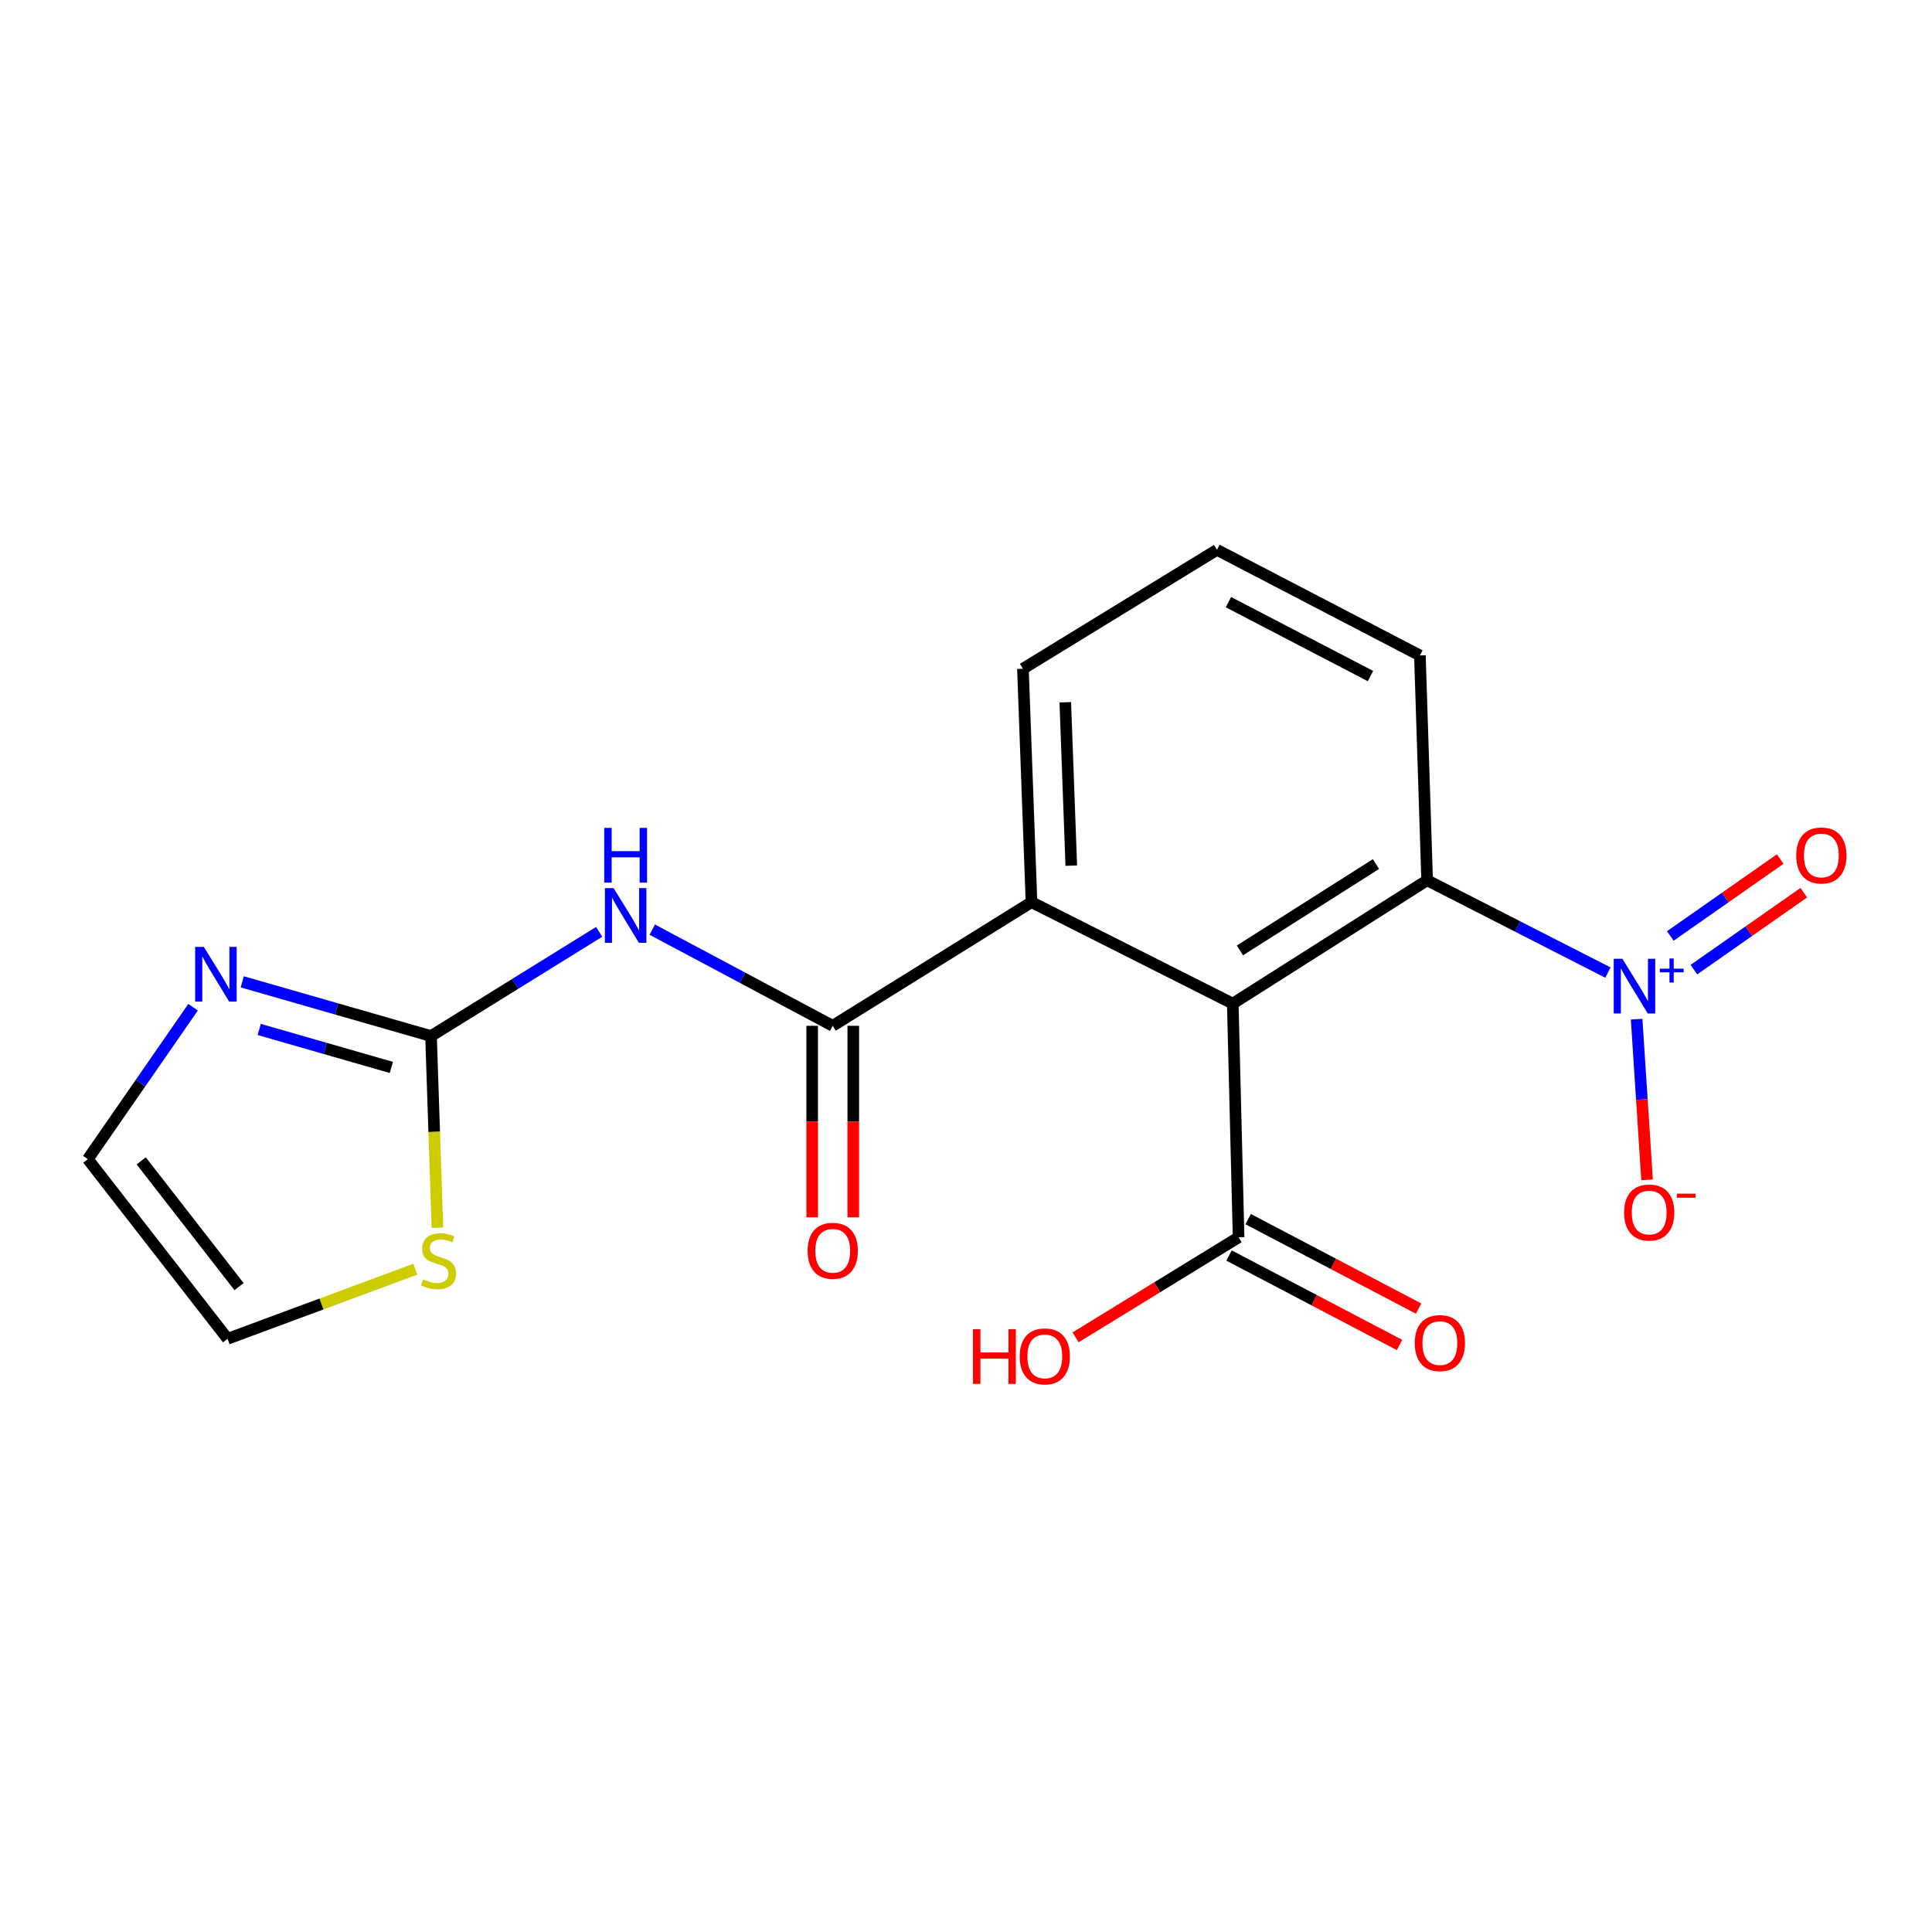 <?xml version='1.0' encoding='iso-8859-1'?>
<svg version='1.1' baseProfile='full'
              xmlns='http://www.w3.org/2000/svg'
                      xmlns:rdkit='http://www.rdkit.org/xml'
                      xmlns:xlink='http://www.w3.org/1999/xlink'
                  xml:space='preserve'
width='1000px' height='1000px' viewBox='0 0 1000 1000'>
<!-- END OF HEADER -->
<rect style='opacity:1.0;fill:#FFFFFF;stroke:none' width='1000' height='1000' x='0' y='0'> </rect>
<path class='bond-4' d='M 638.079,519.47 L 738.68,455.626' style='fill:none;fill-rule:evenodd;stroke:#000000;stroke-width:6px;stroke-linecap:butt;stroke-linejoin:miter;stroke-opacity:1' />
<path class='bond-4' d='M 641.77,491.932 L 712.19,447.241' style='fill:none;fill-rule:evenodd;stroke:#000000;stroke-width:6px;stroke-linecap:butt;stroke-linejoin:miter;stroke-opacity:1' />
<path class='bond-5' d='M 638.079,519.47 L 533.897,466.96' style='fill:none;fill-rule:evenodd;stroke:#000000;stroke-width:6px;stroke-linecap:butt;stroke-linejoin:miter;stroke-opacity:1' />
<path class='bond-6' d='M 638.079,519.47 L 641.093,640.435' style='fill:none;fill-rule:evenodd;stroke:#000000;stroke-width:6px;stroke-linecap:butt;stroke-linejoin:miter;stroke-opacity:1' />
<path class='bond-0' d='M 832.252,503.407 L 785.466,479.516' style='fill:none;fill-rule:evenodd;stroke:#0000FF;stroke-width:6px;stroke-linecap:butt;stroke-linejoin:miter;stroke-opacity:1' />
<path class='bond-0' d='M 785.466,479.516 L 738.68,455.626' style='fill:none;fill-rule:evenodd;stroke:#000000;stroke-width:6px;stroke-linecap:butt;stroke-linejoin:miter;stroke-opacity:1' />
<path class='bond-9' d='M 847.116,527.523 L 849.819,569.113' style='fill:none;fill-rule:evenodd;stroke:#0000FF;stroke-width:6px;stroke-linecap:butt;stroke-linejoin:miter;stroke-opacity:1' />
<path class='bond-9' d='M 849.819,569.113 L 852.523,610.703' style='fill:none;fill-rule:evenodd;stroke:#FF0000;stroke-width:6px;stroke-linecap:butt;stroke-linejoin:miter;stroke-opacity:1' />
<path class='bond-10' d='M 876.759,501.882 L 905.195,481.973' style='fill:none;fill-rule:evenodd;stroke:#0000FF;stroke-width:6px;stroke-linecap:butt;stroke-linejoin:miter;stroke-opacity:1' />
<path class='bond-10' d='M 905.195,481.973 L 933.63,462.063' style='fill:none;fill-rule:evenodd;stroke:#FF0000;stroke-width:6px;stroke-linecap:butt;stroke-linejoin:miter;stroke-opacity:1' />
<path class='bond-10' d='M 864.557,484.455 L 892.993,464.546' style='fill:none;fill-rule:evenodd;stroke:#0000FF;stroke-width:6px;stroke-linecap:butt;stroke-linejoin:miter;stroke-opacity:1' />
<path class='bond-10' d='M 892.993,464.546 L 921.429,444.637' style='fill:none;fill-rule:evenodd;stroke:#FF0000;stroke-width:6px;stroke-linecap:butt;stroke-linejoin:miter;stroke-opacity:1' />
<path class='bond-1' d='M 431.016,530.958 L 533.897,466.96' style='fill:none;fill-rule:evenodd;stroke:#000000;stroke-width:6px;stroke-linecap:butt;stroke-linejoin:miter;stroke-opacity:1' />
<path class='bond-2' d='M 431.016,530.958 L 384.312,506.064' style='fill:none;fill-rule:evenodd;stroke:#000000;stroke-width:6px;stroke-linecap:butt;stroke-linejoin:miter;stroke-opacity:1' />
<path class='bond-2' d='M 384.312,506.064 L 337.608,481.17' style='fill:none;fill-rule:evenodd;stroke:#0000FF;stroke-width:6px;stroke-linecap:butt;stroke-linejoin:miter;stroke-opacity:1' />
<path class='bond-11' d='M 420.379,530.958 L 420.379,580.527' style='fill:none;fill-rule:evenodd;stroke:#000000;stroke-width:6px;stroke-linecap:butt;stroke-linejoin:miter;stroke-opacity:1' />
<path class='bond-11' d='M 420.379,580.527 L 420.379,630.096' style='fill:none;fill-rule:evenodd;stroke:#FF0000;stroke-width:6px;stroke-linecap:butt;stroke-linejoin:miter;stroke-opacity:1' />
<path class='bond-11' d='M 441.652,530.958 L 441.652,580.527' style='fill:none;fill-rule:evenodd;stroke:#000000;stroke-width:6px;stroke-linecap:butt;stroke-linejoin:miter;stroke-opacity:1' />
<path class='bond-11' d='M 441.652,580.527 L 441.652,630.096' style='fill:none;fill-rule:evenodd;stroke:#FF0000;stroke-width:6px;stroke-linecap:butt;stroke-linejoin:miter;stroke-opacity:1' />
<path class='bond-3' d='M 310.129,482.32 L 266.609,509.292' style='fill:none;fill-rule:evenodd;stroke:#0000FF;stroke-width:6px;stroke-linecap:butt;stroke-linejoin:miter;stroke-opacity:1' />
<path class='bond-3' d='M 266.609,509.292 L 223.089,536.265' style='fill:none;fill-rule:evenodd;stroke:#000000;stroke-width:6px;stroke-linecap:butt;stroke-linejoin:miter;stroke-opacity:1' />
<path class='bond-7' d='M 223.089,536.265 L 174.241,522.227' style='fill:none;fill-rule:evenodd;stroke:#000000;stroke-width:6px;stroke-linecap:butt;stroke-linejoin:miter;stroke-opacity:1' />
<path class='bond-7' d='M 174.241,522.227 L 125.393,508.19' style='fill:none;fill-rule:evenodd;stroke:#0000FF;stroke-width:6px;stroke-linecap:butt;stroke-linejoin:miter;stroke-opacity:1' />
<path class='bond-7' d='M 202.559,552.5 L 168.366,542.674' style='fill:none;fill-rule:evenodd;stroke:#000000;stroke-width:6px;stroke-linecap:butt;stroke-linejoin:miter;stroke-opacity:1' />
<path class='bond-7' d='M 168.366,542.674 L 134.172,532.847' style='fill:none;fill-rule:evenodd;stroke:#0000FF;stroke-width:6px;stroke-linecap:butt;stroke-linejoin:miter;stroke-opacity:1' />
<path class='bond-8' d='M 223.089,536.265 L 224.749,585.864' style='fill:none;fill-rule:evenodd;stroke:#000000;stroke-width:6px;stroke-linecap:butt;stroke-linejoin:miter;stroke-opacity:1' />
<path class='bond-8' d='M 224.749,585.864 L 226.408,635.462' style='fill:none;fill-rule:evenodd;stroke:#CCCC00;stroke-width:6px;stroke-linecap:butt;stroke-linejoin:miter;stroke-opacity:1' />
<path class='bond-16' d='M 738.68,455.626 L 734.933,339.259' style='fill:none;fill-rule:evenodd;stroke:#000000;stroke-width:6px;stroke-linecap:butt;stroke-linejoin:miter;stroke-opacity:1' />
<path class='bond-17' d='M 533.897,466.96 L 529.465,346.149' style='fill:none;fill-rule:evenodd;stroke:#000000;stroke-width:6px;stroke-linecap:butt;stroke-linejoin:miter;stroke-opacity:1' />
<path class='bond-17' d='M 554.492,448.058 L 551.389,363.491' style='fill:none;fill-rule:evenodd;stroke:#000000;stroke-width:6px;stroke-linecap:butt;stroke-linejoin:miter;stroke-opacity:1' />
<path class='bond-14' d='M 636.15,649.853 L 680.27,673.007' style='fill:none;fill-rule:evenodd;stroke:#000000;stroke-width:6px;stroke-linecap:butt;stroke-linejoin:miter;stroke-opacity:1' />
<path class='bond-14' d='M 680.27,673.007 L 724.39,696.161' style='fill:none;fill-rule:evenodd;stroke:#FF0000;stroke-width:6px;stroke-linecap:butt;stroke-linejoin:miter;stroke-opacity:1' />
<path class='bond-14' d='M 646.036,631.016 L 690.156,654.17' style='fill:none;fill-rule:evenodd;stroke:#000000;stroke-width:6px;stroke-linecap:butt;stroke-linejoin:miter;stroke-opacity:1' />
<path class='bond-14' d='M 690.156,654.17 L 734.276,677.323' style='fill:none;fill-rule:evenodd;stroke:#FF0000;stroke-width:6px;stroke-linecap:butt;stroke-linejoin:miter;stroke-opacity:1' />
<path class='bond-15' d='M 641.093,640.435 L 598.911,666.319' style='fill:none;fill-rule:evenodd;stroke:#000000;stroke-width:6px;stroke-linecap:butt;stroke-linejoin:miter;stroke-opacity:1' />
<path class='bond-15' d='M 598.911,666.319 L 556.73,692.204' style='fill:none;fill-rule:evenodd;stroke:#FF0000;stroke-width:6px;stroke-linecap:butt;stroke-linejoin:miter;stroke-opacity:1' />
<path class='bond-12' d='M 99.931,521.342 L 72.693,560.661' style='fill:none;fill-rule:evenodd;stroke:#0000FF;stroke-width:6px;stroke-linecap:butt;stroke-linejoin:miter;stroke-opacity:1' />
<path class='bond-12' d='M 72.693,560.661 L 45.455,599.979' style='fill:none;fill-rule:evenodd;stroke:#000000;stroke-width:6px;stroke-linecap:butt;stroke-linejoin:miter;stroke-opacity:1' />
<path class='bond-13' d='M 214.986,656.934 L 166.386,674.945' style='fill:none;fill-rule:evenodd;stroke:#CCCC00;stroke-width:6px;stroke-linecap:butt;stroke-linejoin:miter;stroke-opacity:1' />
<path class='bond-13' d='M 166.386,674.945 L 117.785,692.957' style='fill:none;fill-rule:evenodd;stroke:#000000;stroke-width:6px;stroke-linecap:butt;stroke-linejoin:miter;stroke-opacity:1' />
<path class='bond-20' d='M 45.455,599.979 L 117.785,692.957' style='fill:none;fill-rule:evenodd;stroke:#000000;stroke-width:6px;stroke-linecap:butt;stroke-linejoin:miter;stroke-opacity:1' />
<path class='bond-20' d='M 73.095,600.864 L 123.726,665.948' style='fill:none;fill-rule:evenodd;stroke:#000000;stroke-width:6px;stroke-linecap:butt;stroke-linejoin:miter;stroke-opacity:1' />
<path class='bond-19' d='M 734.933,339.259 L 629.9,284.598' style='fill:none;fill-rule:evenodd;stroke:#000000;stroke-width:6px;stroke-linecap:butt;stroke-linejoin:miter;stroke-opacity:1' />
<path class='bond-19' d='M 709.357,349.931 L 635.834,311.668' style='fill:none;fill-rule:evenodd;stroke:#000000;stroke-width:6px;stroke-linecap:butt;stroke-linejoin:miter;stroke-opacity:1' />
<path class='bond-18' d='M 529.465,346.149 L 629.9,284.598' style='fill:none;fill-rule:evenodd;stroke:#000000;stroke-width:6px;stroke-linecap:butt;stroke-linejoin:miter;stroke-opacity:1' />
<path  class='atom-1' d='M 839.745 496.269
L 849.025 511.269
Q 849.945 512.749, 851.425 515.429
Q 852.905 518.109, 852.985 518.269
L 852.985 496.269
L 856.745 496.269
L 856.745 524.589
L 852.865 524.589
L 842.905 508.189
Q 841.745 506.269, 840.505 504.069
Q 839.305 501.869, 838.945 501.189
L 838.945 524.589
L 835.265 524.589
L 835.265 496.269
L 839.745 496.269
' fill='#0000FF'/>
<path  class='atom-1' d='M 859.121 501.374
L 864.111 501.374
L 864.111 496.12
L 866.328 496.12
L 866.328 501.374
L 871.45 501.374
L 871.45 503.275
L 866.328 503.275
L 866.328 508.555
L 864.111 508.555
L 864.111 503.275
L 859.121 503.275
L 859.121 501.374
' fill='#0000FF'/>
<path  class='atom-3' d='M 317.572 459.667
L 326.852 474.667
Q 327.772 476.147, 329.252 478.827
Q 330.732 481.507, 330.812 481.667
L 330.812 459.667
L 334.572 459.667
L 334.572 487.987
L 330.692 487.987
L 320.732 471.587
Q 319.572 469.667, 318.332 467.467
Q 317.132 465.267, 316.772 464.587
L 316.772 487.987
L 313.092 487.987
L 313.092 459.667
L 317.572 459.667
' fill='#0000FF'/>
<path  class='atom-3' d='M 312.752 428.515
L 316.592 428.515
L 316.592 440.555
L 331.072 440.555
L 331.072 428.515
L 334.912 428.515
L 334.912 456.835
L 331.072 456.835
L 331.072 443.755
L 316.592 443.755
L 316.592 456.835
L 312.752 456.835
L 312.752 428.515
' fill='#0000FF'/>
<path  class='atom-8' d='M 105.497 490.112
L 114.777 505.112
Q 115.697 506.592, 117.177 509.272
Q 118.657 511.952, 118.737 512.112
L 118.737 490.112
L 122.497 490.112
L 122.497 518.432
L 118.617 518.432
L 108.657 502.032
Q 107.497 500.112, 106.257 497.912
Q 105.057 495.712, 104.697 495.032
L 104.697 518.432
L 101.017 518.432
L 101.017 490.112
L 105.497 490.112
' fill='#0000FF'/>
<path  class='atom-9' d='M 218.978 662.21
Q 219.298 662.33, 220.618 662.89
Q 221.938 663.45, 223.378 663.81
Q 224.858 664.13, 226.298 664.13
Q 228.978 664.13, 230.538 662.85
Q 232.098 661.53, 232.098 659.25
Q 232.098 657.69, 231.298 656.73
Q 230.538 655.77, 229.338 655.25
Q 228.138 654.73, 226.138 654.13
Q 223.618 653.37, 222.098 652.65
Q 220.618 651.93, 219.538 650.41
Q 218.498 648.89, 218.498 646.33
Q 218.498 642.77, 220.898 640.57
Q 223.338 638.37, 228.138 638.37
Q 231.418 638.37, 235.138 639.93
L 234.218 643.01
Q 230.818 641.61, 228.258 641.61
Q 225.498 641.61, 223.978 642.77
Q 222.458 643.89, 222.498 645.85
Q 222.498 647.37, 223.258 648.29
Q 224.058 649.21, 225.178 649.73
Q 226.338 650.25, 228.258 650.85
Q 230.818 651.65, 232.338 652.45
Q 233.858 653.25, 234.938 654.89
Q 236.058 656.49, 236.058 659.25
Q 236.058 663.17, 233.418 665.29
Q 230.818 667.37, 226.458 667.37
Q 223.938 667.37, 222.018 666.81
Q 220.138 666.29, 217.898 665.37
L 218.978 662.21
' fill='#CCCC00'/>
<path  class='atom-10' d='M 840.616 627.609
Q 840.616 620.809, 843.976 617.009
Q 847.336 613.209, 853.616 613.209
Q 859.896 613.209, 863.256 617.009
Q 866.616 620.809, 866.616 627.609
Q 866.616 634.489, 863.216 638.409
Q 859.816 642.289, 853.616 642.289
Q 847.376 642.289, 843.976 638.409
Q 840.616 634.529, 840.616 627.609
M 853.616 639.089
Q 857.936 639.089, 860.256 636.209
Q 862.616 633.289, 862.616 627.609
Q 862.616 622.049, 860.256 619.249
Q 857.936 616.409, 853.616 616.409
Q 849.296 616.409, 846.936 619.209
Q 844.616 622.009, 844.616 627.609
Q 844.616 633.329, 846.936 636.209
Q 849.296 639.089, 853.616 639.089
' fill='#FF0000'/>
<path  class='atom-10' d='M 867.936 617.831
L 877.625 617.831
L 877.625 619.943
L 867.936 619.943
L 867.936 617.831
' fill='#FF0000'/>
<path  class='atom-11' d='M 929.729 442.788
Q 929.729 435.988, 933.089 432.188
Q 936.449 428.388, 942.729 428.388
Q 949.009 428.388, 952.369 432.188
Q 955.729 435.988, 955.729 442.788
Q 955.729 449.668, 952.329 453.588
Q 948.929 457.468, 942.729 457.468
Q 936.489 457.468, 933.089 453.588
Q 929.729 449.708, 929.729 442.788
M 942.729 454.268
Q 947.049 454.268, 949.369 451.388
Q 951.729 448.468, 951.729 442.788
Q 951.729 437.228, 949.369 434.428
Q 947.049 431.588, 942.729 431.588
Q 938.409 431.588, 936.049 434.388
Q 933.729 437.188, 933.729 442.788
Q 933.729 448.508, 936.049 451.388
Q 938.409 454.268, 942.729 454.268
' fill='#FF0000'/>
<path  class='atom-12' d='M 418.016 647.405
Q 418.016 640.605, 421.376 636.805
Q 424.736 633.005, 431.016 633.005
Q 437.296 633.005, 440.656 636.805
Q 444.016 640.605, 444.016 647.405
Q 444.016 654.285, 440.616 658.205
Q 437.216 662.085, 431.016 662.085
Q 424.776 662.085, 421.376 658.205
Q 418.016 654.325, 418.016 647.405
M 431.016 658.885
Q 435.336 658.885, 437.656 656.005
Q 440.016 653.085, 440.016 647.405
Q 440.016 641.845, 437.656 639.045
Q 435.336 636.205, 431.016 636.205
Q 426.696 636.205, 424.336 639.005
Q 422.016 641.805, 422.016 647.405
Q 422.016 653.125, 424.336 656.005
Q 426.696 658.885, 431.016 658.885
' fill='#FF0000'/>
<path  class='atom-15' d='M 732.274 695.188
Q 732.274 688.388, 735.634 684.588
Q 738.994 680.788, 745.274 680.788
Q 751.554 680.788, 754.914 684.588
Q 758.274 688.388, 758.274 695.188
Q 758.274 702.068, 754.874 705.988
Q 751.474 709.868, 745.274 709.868
Q 739.034 709.868, 735.634 705.988
Q 732.274 702.108, 732.274 695.188
M 745.274 706.668
Q 749.594 706.668, 751.914 703.788
Q 754.274 700.868, 754.274 695.188
Q 754.274 689.628, 751.914 686.828
Q 749.594 683.988, 745.274 683.988
Q 740.954 683.988, 738.594 686.788
Q 736.274 689.588, 736.274 695.188
Q 736.274 700.908, 738.594 703.788
Q 740.954 706.668, 745.274 706.668
' fill='#FF0000'/>
<path  class='atom-16' d='M 503.628 687.986
L 507.468 687.986
L 507.468 700.026
L 521.948 700.026
L 521.948 687.986
L 525.788 687.986
L 525.788 716.306
L 521.948 716.306
L 521.948 703.226
L 507.468 703.226
L 507.468 716.306
L 503.628 716.306
L 503.628 687.986
' fill='#FF0000'/>
<path  class='atom-16' d='M 527.788 702.066
Q 527.788 695.266, 531.148 691.466
Q 534.508 687.666, 540.788 687.666
Q 547.068 687.666, 550.428 691.466
Q 553.788 695.266, 553.788 702.066
Q 553.788 708.946, 550.388 712.866
Q 546.988 716.746, 540.788 716.746
Q 534.548 716.746, 531.148 712.866
Q 527.788 708.986, 527.788 702.066
M 540.788 713.546
Q 545.108 713.546, 547.428 710.666
Q 549.788 707.746, 549.788 702.066
Q 549.788 696.506, 547.428 693.706
Q 545.108 690.866, 540.788 690.866
Q 536.468 690.866, 534.108 693.666
Q 531.788 696.466, 531.788 702.066
Q 531.788 707.786, 534.108 710.666
Q 536.468 713.546, 540.788 713.546
' fill='#FF0000'/>
</svg>
